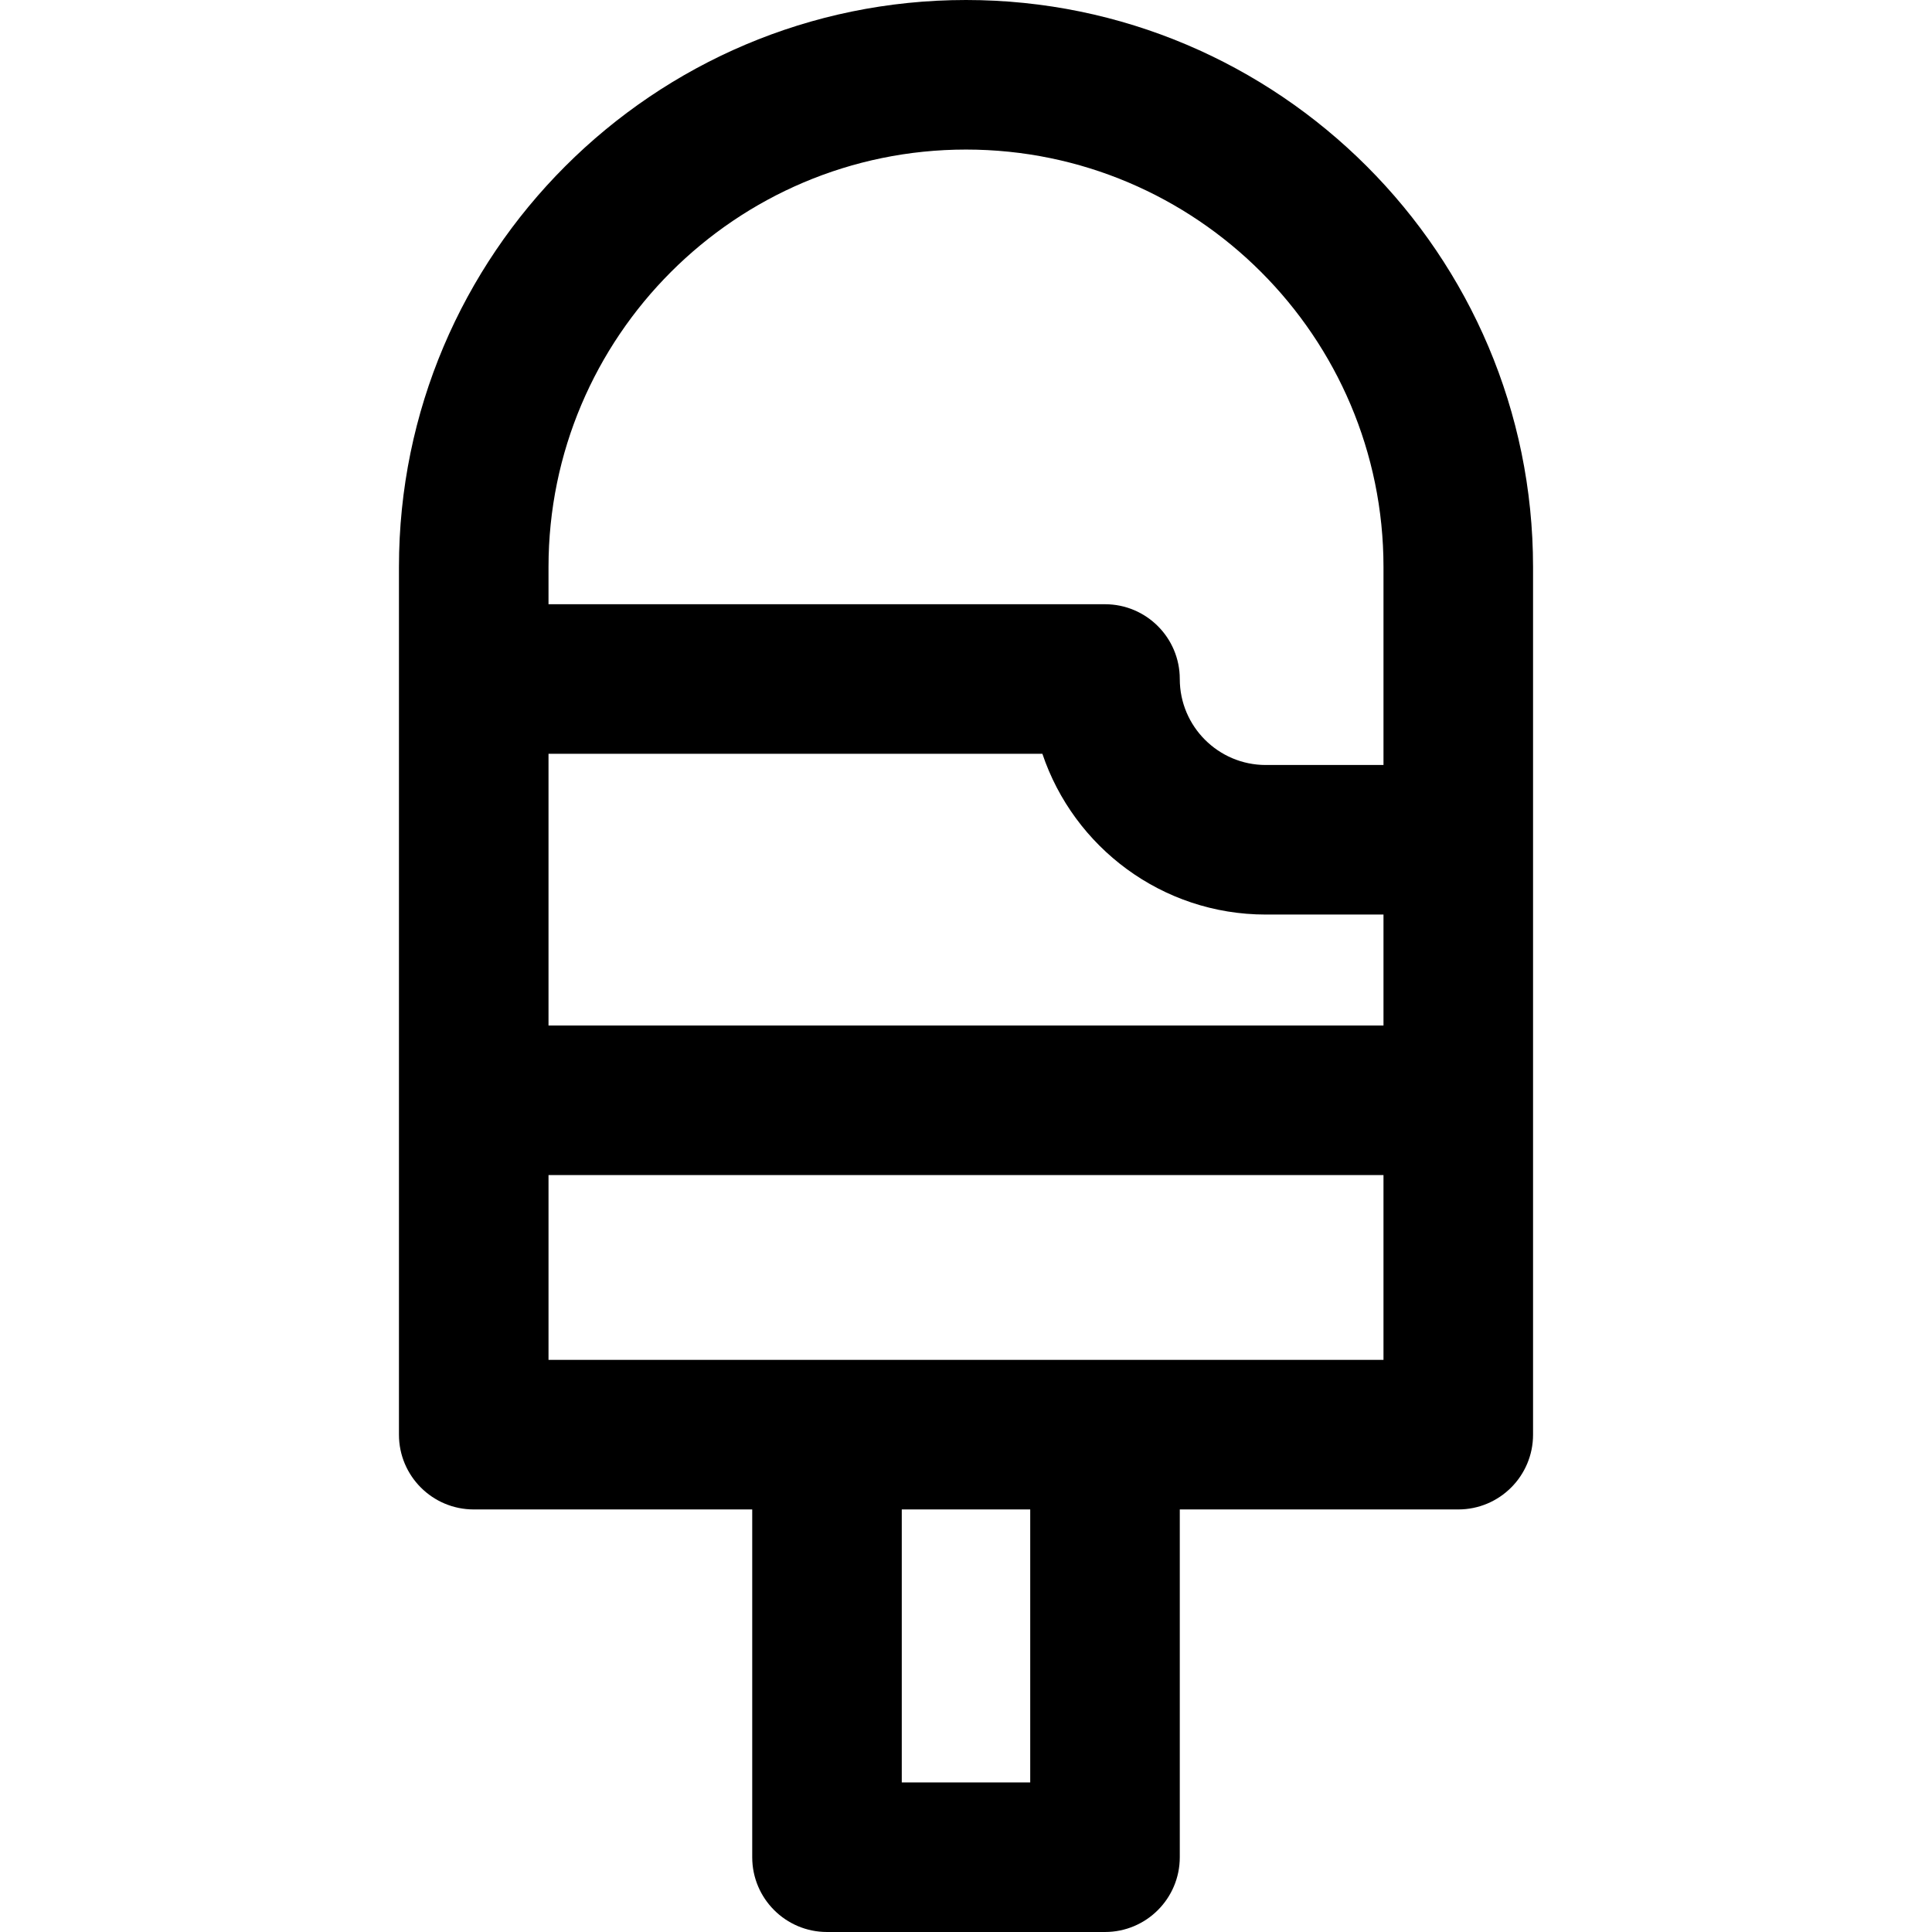 <?xml version="1.0" encoding="iso-8859-1"?>
<!-- Generator: Adobe Illustrator 19.0.0, SVG Export Plug-In . SVG Version: 6.00 Build 0)  -->
<svg version="1.1" id="Layer_1" xmlns="http://www.w3.org/2000/svg" xmlns:xlink="http://www.w3.org/1999/xlink" x="0px" y="0px"
	 viewBox="0 0 512 512" style="enable-background:new 0 0 512 512;" xml:space="preserve">
<g>
	<g>
		<path d="M256,0c-82.862,0-150.273,67.411-150.273,150.273v229.928c0,10.944,8.873,19.817,19.817,19.817h73.802v92.164
			c0,10.944,8.873,19.817,19.817,19.817h73.675c10.944,0,19.817-8.873,19.817-19.817v-92.164h73.802
			c10.944,0,19.817-8.873,19.817-19.817V150.273C406.272,67.411,338.861,0,256,0z M273.019,472.366h-34.041v-72.347h34.041V472.366z
			 M366.638,360.384c-10.5,0-211.929,0-221.277,0v-48.974h221.277V360.384z M366.639,271.776H145.361v-72.014h130.883
			c8.302,24.734,31.702,42.603,59.196,42.603h31.199V271.776z M366.639,202.731H335.44c-12.564,0-22.786-10.222-22.786-22.786
			c0-10.944-8.873-19.817-19.817-19.817H145.361v-9.854c0-61.006,49.633-110.639,110.639-110.639s110.639,49.633,110.639,110.639
			V202.731z"/>
	</g>
</g>
<g>
</g>
<g>
</g>
<g>
</g>
<g>
</g>
<g>
</g>
<g>
</g>
<g>
</g>
<g>
</g>
<g>
</g>
<g>
</g>
<g>
</g>
<g>
</g>
<g>
</g>
<g>
</g>
<g>
</g>
</svg>
